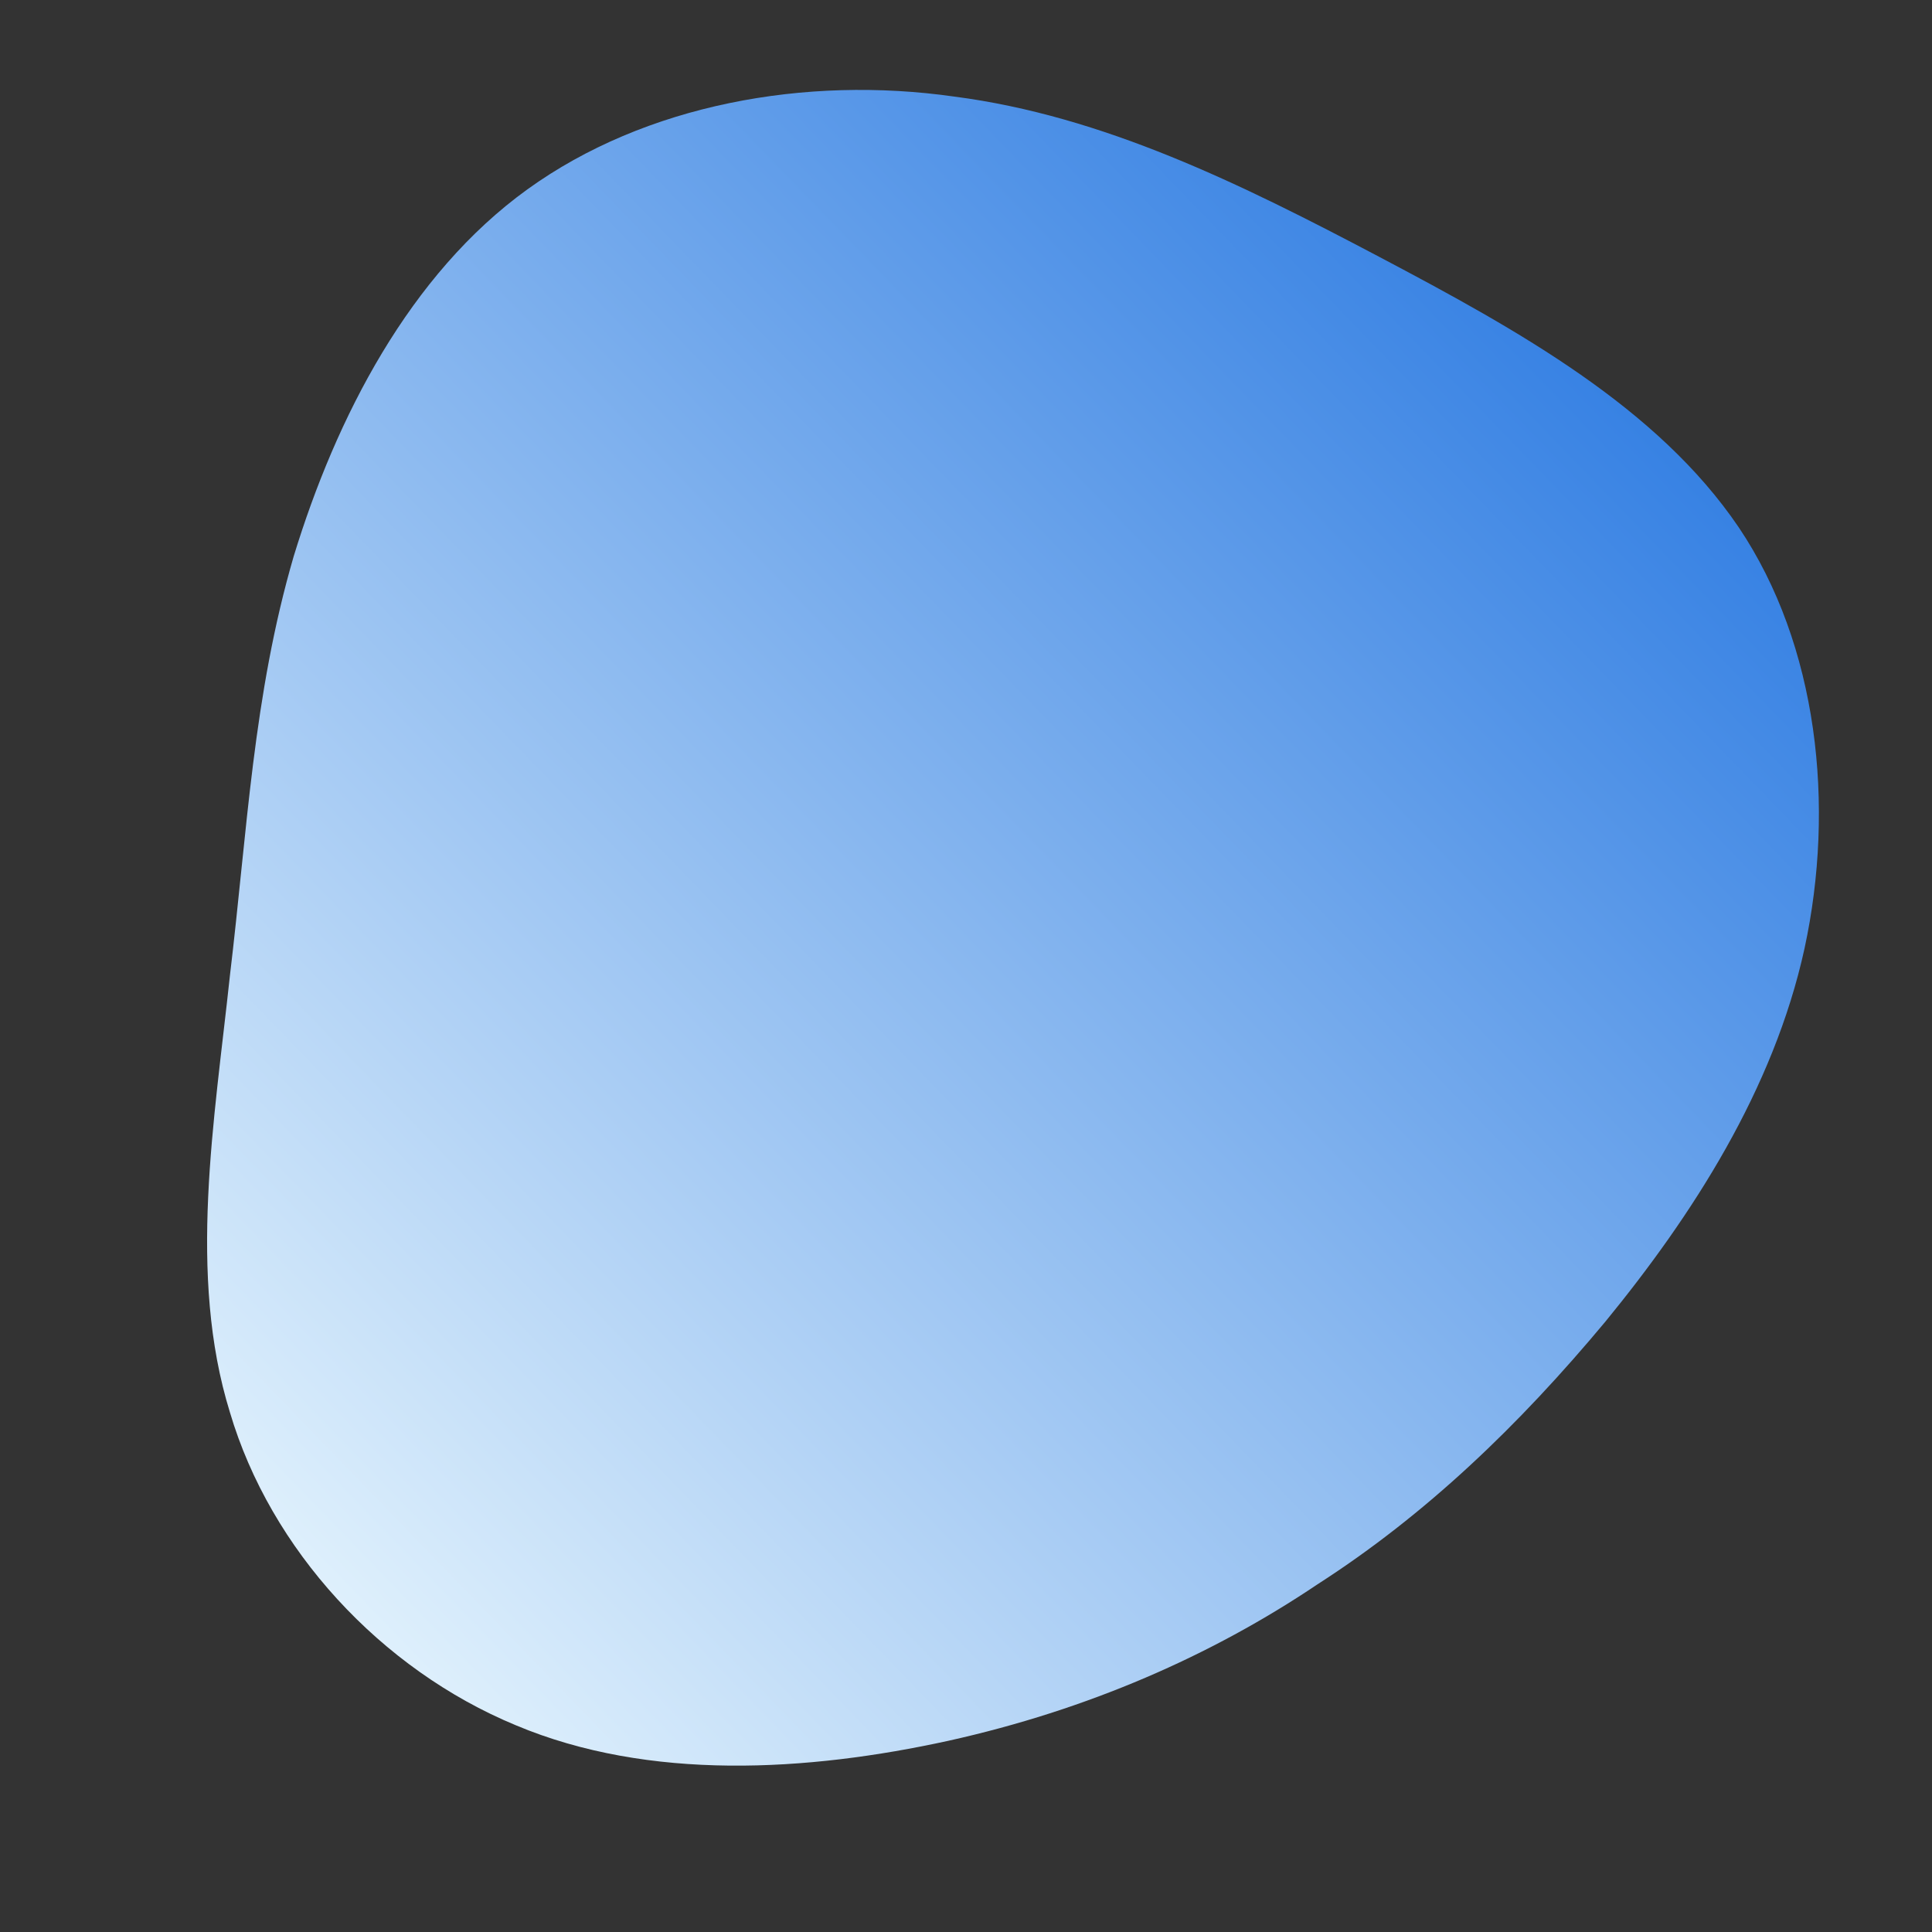 <svg xmlns="http://www.w3.org/2000/svg" id="sw-js-blob-svg" viewBox="0 0 100 100"><rect x="0" y="0" width="100" height="100" fill="#333333" stroke="none"/><defs><linearGradient id="sw-gradient" x1="0" x2="1" y1="1" y2="0"><stop id="stop1" stop-color="rgba(243.337, 253.597, 255, 1)" offset="0%"></stop><stop id="stop2" stop-color="rgba(20.194, 106.737, 222.129, 1)" offset="100%"></stop></linearGradient></defs><path fill="url(#sw-gradient)" d="M21.4,-36.7C28.6,-32.9,35.8,-28.9,40,-22.7C44.1,-16.6,45,-8.3,43.4,-0.9C41.8,6.4,37.6,12.9,33.1,18.4C28.6,23.8,23.8,28.4,18.2,32C12.7,35.7,6.3,38.5,-0.9,40.1C-8.2,41.7,-16.4,42.2,-23.3,39.3C-30.3,36.4,-36,30.2,-38.1,23.1C-40.3,16,-38.9,8,-38.1,0.5C-37.2,-7,-36.9,-14,-34.8,-21.2C-32.6,-28.4,-28.8,-35.8,-22.7,-40.2C-16.6,-44.6,-8.3,-46.1,-0.6,-45C7.1,-44,14.2,-40.5,21.4,-36.7Z" width="100%" height="100%" transform="translate(50 50)" stroke-width="0" style="transition: 0.3s;" stroke="url(#sw-gradient)"></path></svg>